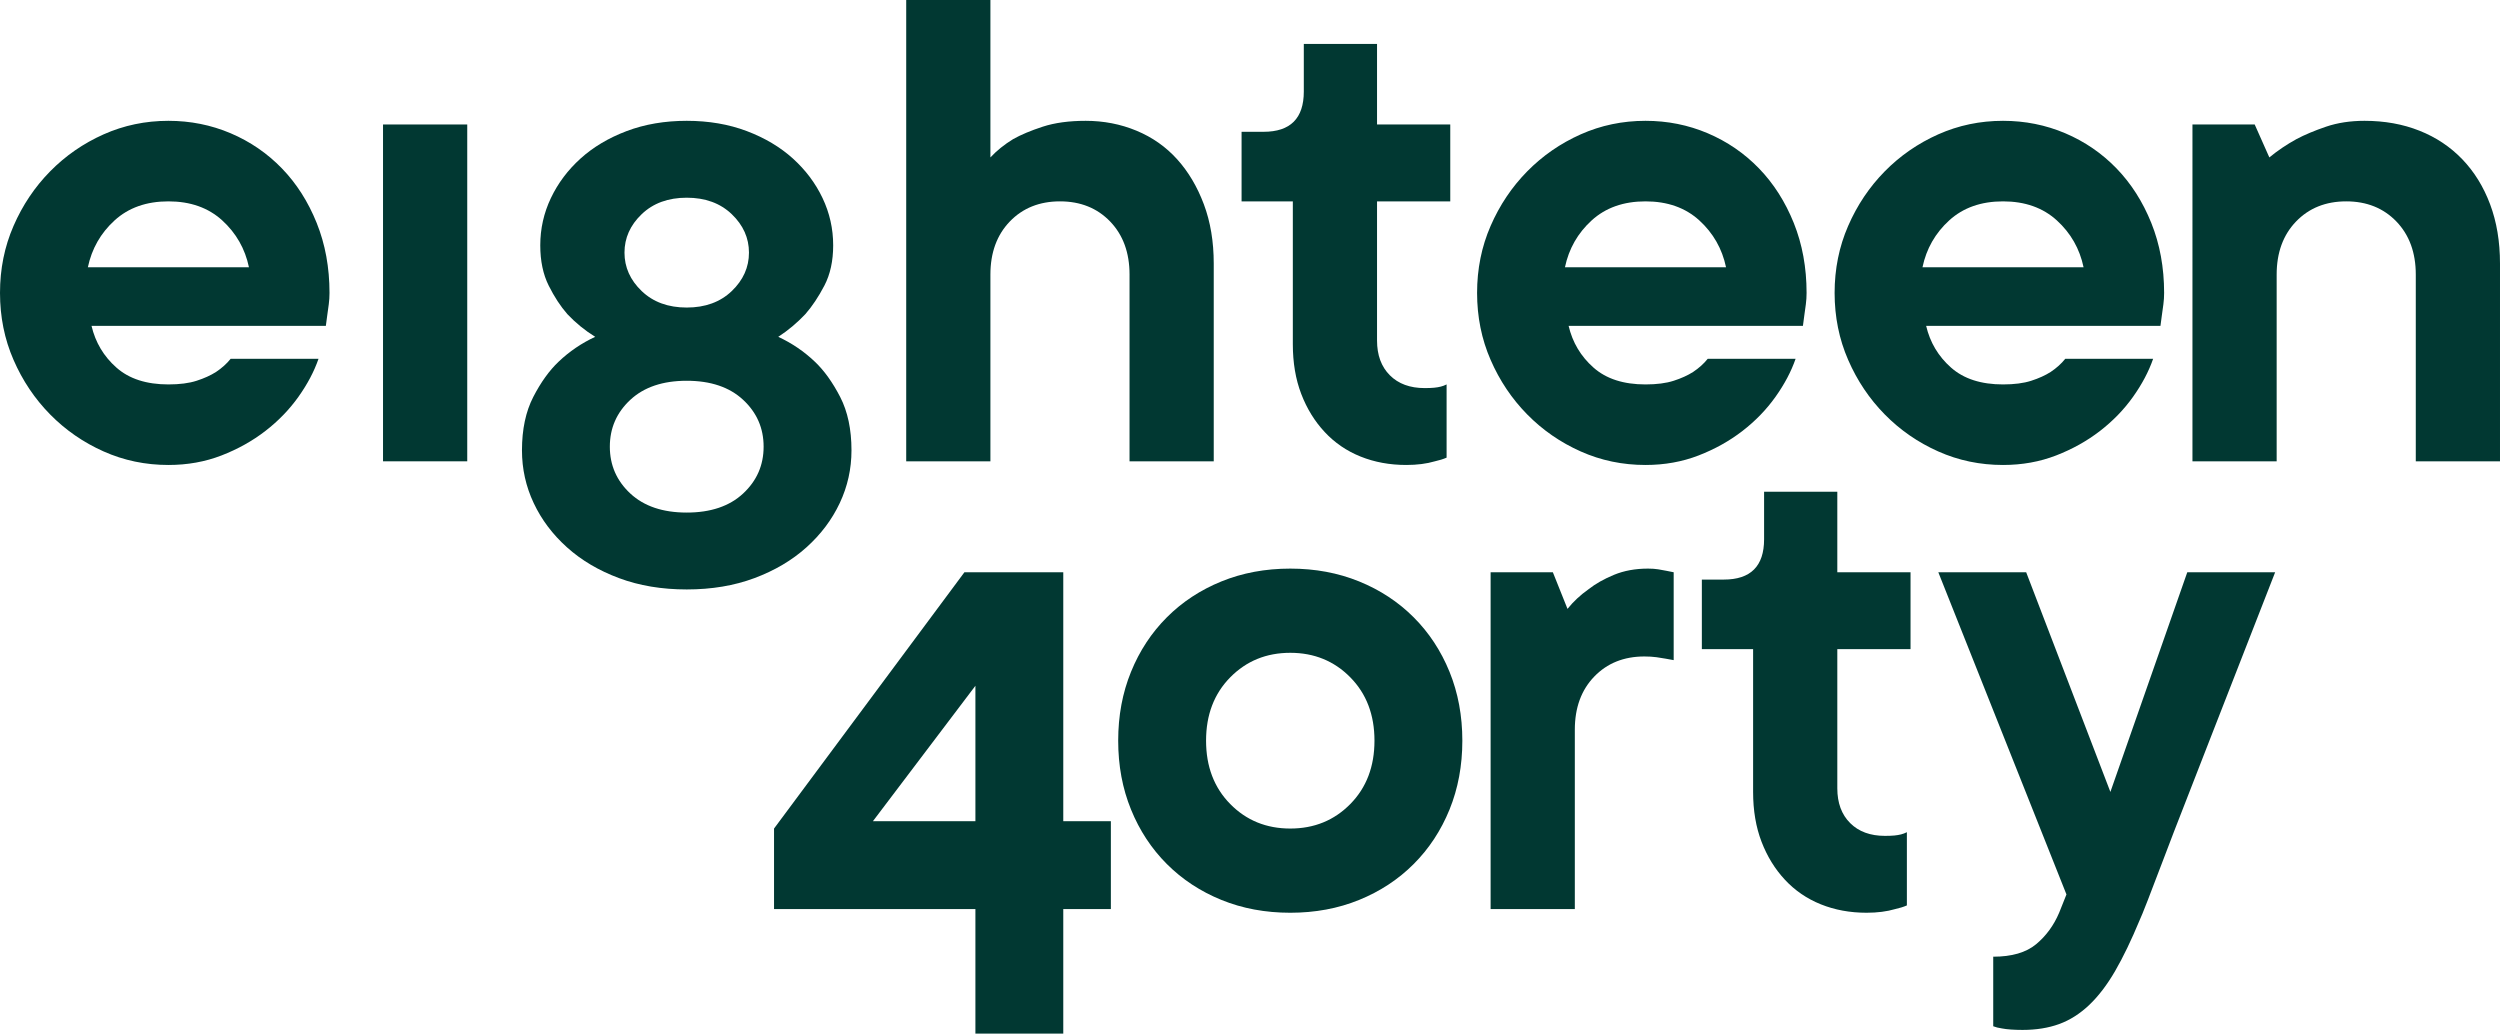 <svg xmlns="http://www.w3.org/2000/svg" viewBox="0 0 1152 476.273"><defs><style>.d{fill:#013832;}</style></defs><g id="a"></g><g id="b"><g id="c"><g><path class="d" d="M146.773,165.332c-2.024,5.853-5.117,11.701-9.275,17.549-4.17,5.85-9.227,11.081-15.185,15.689-5.964,4.614-12.711,8.384-20.246,11.305-7.537,2.921-15.692,4.384-24.46,4.384-10.58,0-20.532-2.074-29.867-6.241-9.335-4.161-17.543-9.838-24.627-17.039-7.087-7.198-12.714-15.575-16.872-25.14-4.167-9.555-6.241-19.846-6.241-30.874s2.074-21.31,6.241-30.871c4.158-9.561,9.785-17.939,16.872-25.14,7.084-7.195,15.292-12.872,24.627-17.039,9.335-4.158,19.286-6.241,29.867-6.241,10.121,0,19.68,1.913,28.677,5.734,8.995,3.83,16.872,9.227,23.623,16.198,6.748,6.974,12.088,15.352,16.026,25.137,3.931,9.785,5.904,20.529,5.904,32.221,0,1.803-.116,3.544-.337,5.231-.227,1.69-.453,3.323-.677,4.894-.226,1.803-.453,3.49-.674,5.061H42.173c1.8,7.651,5.624,14.062,11.475,19.232,5.847,5.18,13.835,7.761,23.959,7.761,5.168,0,9.501-.557,12.988-1.687,3.481-1.124,6.461-2.471,8.941-4.05,2.7-1.797,4.947-3.821,6.748-6.074h40.489ZM77.606,92.789c-10.124,0-18.392,2.927-24.803,8.771-6.411,5.853-10.518,13.051-12.315,21.596H114.718c-1.8-8.545-5.901-15.742-12.315-21.596-6.411-5.845-14.675-8.771-24.797-8.771"></path><rect class="d" x="176.498" y="57.36" width="38.808" height="155.213"></rect><path class="d" d="M316.443,271.619c-11.475,0-21.882-1.738-31.211-5.228-9.335-3.484-17.325-8.208-23.956-14.172-6.637-5.958-11.758-12.765-15.352-20.413-3.603-7.645-5.401-15.742-5.401-24.293,0-9.668,1.738-17.885,5.228-24.633,3.487-6.751,7.368-12.148,11.644-16.198,4.944-4.721,10.568-8.545,16.872-11.472-4.724-2.921-9.001-6.411-12.825-10.458-3.153-3.594-6.02-7.982-8.604-13.158-2.587-5.174-3.88-11.358-3.88-18.559,0-7.645,1.63-14.899,4.894-21.763,3.261-6.861,7.812-12.932,13.665-18.222,5.848-5.281,12.935-9.502,21.256-12.652,8.321-3.147,17.549-4.724,27.67-4.724s19.343,1.577,27.667,4.724c8.321,3.15,15.406,7.371,21.256,12.652,5.848,5.29,10.405,11.361,13.665,18.222,3.261,6.864,4.897,14.118,4.897,21.763,0,7.201-1.353,13.385-4.05,18.559-2.7,5.177-5.627,9.564-8.774,13.158-3.827,4.047-7.988,7.537-12.485,10.458,6.298,2.927,11.922,6.751,16.872,11.472,4.271,4.05,8.151,9.448,11.641,16.198,3.484,6.748,5.231,14.965,5.231,24.633,0,8.551-1.806,16.648-5.401,24.293-3.6,7.648-8.721,14.455-15.352,20.413-6.64,5.964-14.622,10.688-23.956,14.172-9.338,3.49-19.736,5.228-31.211,5.228m0-96.162c-11.024,0-19.686,2.927-25.983,8.774-6.298,5.851-9.448,13.048-9.448,21.593s3.15,15.748,9.448,21.596c6.298,5.851,14.959,8.774,25.983,8.774s19.682-2.924,25.98-8.774c6.298-5.848,9.451-13.045,9.451-21.596s-3.153-15.742-9.451-21.593c-6.298-5.848-14.962-8.774-25.98-8.774m0-33.741c8.545,0,15.462-2.53,20.752-7.591,5.281-5.064,7.928-10.968,7.928-17.715s-2.647-12.652-7.928-17.715c-5.29-5.061-12.208-7.591-20.752-7.591s-15.468,2.53-20.753,7.591c-5.287,5.064-7.928,10.968-7.928,17.715s2.641,12.652,7.928,17.715c5.284,5.061,12.202,7.591,20.753,7.591"></path><path class="d" d="M500.246,55.674c8.321,0,16.139,1.517,23.453,4.554,7.305,3.037,13.549,7.424,18.726,13.158,5.174,5.737,9.281,12.655,12.315,20.752,3.037,8.098,4.554,17.209,4.554,27.33v91.105h-38.802V126.53c0-10.121-2.986-18.27-8.941-24.463-5.964-6.181-13.665-9.278-23.113-9.278s-17.155,3.097-23.116,9.278c-5.961,6.193-8.941,14.342-8.941,24.463v86.044h-38.799V0h38.799V72.543c2.924-3.147,6.414-5.955,10.461-8.431,3.597-2.027,8.151-3.937,13.668-5.74,5.511-1.797,12.088-2.697,19.736-2.697"></path><path class="d" d="M600.794,20.244h33.744V57.362h33.744v35.428h-33.744v64.111c0,6.745,1.967,12.091,5.904,16.026,3.931,3.937,9.278,5.904,16.029,5.904,1.797,0,3.255-.054,4.384-.17,1.124-.11,2.137-.277,3.04-.507,.897-.22,1.794-.557,2.697-1.01v33.741c-1.577,.677-3.374,1.24-5.397,1.687-3.83,1.124-8.214,1.687-13.159,1.687-7.654,0-14.678-1.296-21.092-3.88-6.411-2.581-11.925-6.351-16.529-11.302-4.617-4.944-8.214-10.798-10.801-17.546-2.59-6.748-3.877-14.392-3.877-22.946V92.79h-23.62V60.732h10.121c12.369,0,18.556-6.181,18.556-18.556V20.244Z"></path><path class="d" d="M827.414,165.332c-2.027,5.853-5.12,11.701-9.278,17.549-4.167,5.85-9.227,11.081-15.185,15.689-5.964,4.614-12.711,8.384-20.246,11.305-7.537,2.921-15.689,4.384-24.46,4.384-10.577,0-20.532-2.074-29.864-6.241-9.335-4.161-17.546-9.838-24.63-17.039-7.084-7.198-12.711-15.575-16.872-25.14-4.167-9.555-6.241-19.846-6.241-30.874s2.074-21.31,6.241-30.871c4.161-9.561,9.788-17.939,16.872-25.14,7.084-7.195,15.295-12.872,24.63-17.039,9.332-4.158,19.286-6.241,29.864-6.241,10.121,0,19.682,1.913,28.68,5.734,8.995,3.83,16.869,9.227,23.62,16.198,6.748,6.974,12.088,15.352,16.029,25.137,3.931,9.785,5.901,20.529,5.901,32.221,0,1.803-.116,3.544-.337,5.231-.226,1.69-.453,3.323-.677,4.894-.226,1.803-.453,3.49-.674,5.061h-107.974c1.8,7.651,5.621,14.062,11.474,19.232,5.845,5.18,13.835,7.761,23.956,7.761,5.168,0,9.501-.557,12.988-1.687,3.484-1.124,6.461-2.471,8.941-4.05,2.7-1.797,4.947-3.821,6.751-6.074h40.489Zm-69.169-72.543c-10.122,0-18.392,2.927-24.8,8.771-6.414,5.853-10.521,13.051-12.318,21.596h74.233c-1.803-8.545-5.904-15.742-12.318-21.596-6.408-5.845-14.675-8.771-24.797-8.771"></path><path class="d" d="M992.168,165.332c-2.027,5.853-5.123,11.701-9.278,17.549-4.166,5.85-9.23,11.081-15.188,15.689-5.964,4.614-12.711,8.384-20.246,11.305-7.537,2.921-15.689,4.384-24.46,4.384-10.577,0-20.529-2.074-29.864-6.241-9.335-4.161-17.543-9.838-24.63-17.039-7.084-7.198-12.711-15.575-16.869-25.14-4.167-9.555-6.244-19.846-6.244-30.874s2.077-21.31,6.244-30.871c4.158-9.561,9.785-17.939,16.869-25.14,7.088-7.195,15.295-12.872,24.63-17.039,9.335-4.158,19.286-6.241,29.864-6.241,10.121,0,19.682,1.913,28.68,5.734,8.995,3.83,16.872,9.227,23.62,16.198,6.748,6.974,12.088,15.352,16.029,25.137,3.931,9.785,5.904,20.529,5.904,32.221,0,1.803-.116,3.544-.337,5.231-.229,1.69-.453,3.323-.677,4.894-.229,1.803-.453,3.49-.674,5.061h-107.977c1.8,7.651,5.621,14.062,11.474,19.232,5.847,5.18,13.835,7.761,23.956,7.761,5.171,0,9.501-.557,12.988-1.687,3.487-1.124,6.464-2.471,8.944-4.05,2.7-1.797,4.944-3.821,6.748-6.074h40.492Zm-69.172-72.543c-10.122,0-18.389,2.927-24.8,8.771-6.414,5.853-10.521,13.051-12.315,21.596h74.23c-1.803-8.545-5.901-15.742-12.318-21.596-6.408-5.845-14.675-8.771-24.797-8.771"></path><path class="d" d="M1089.575,55.674c9.221,0,17.656,1.517,25.306,4.554,7.648,3.037,14.225,7.424,19.739,13.158,5.511,5.737,9.785,12.655,12.822,20.752,3.037,8.098,4.557,17.209,4.557,27.33v91.105h-38.805V126.53c0-10.121-2.983-18.27-8.941-24.463-5.961-6.181-13.665-9.278-23.113-9.278s-17.155,3.097-23.113,9.278c-5.964,6.193-8.941,14.342-8.941,24.463v86.044h-38.802V57.361h28.68l6.748,15.182c3.818-3.147,7.982-5.955,12.485-8.431,3.821-2.027,8.375-3.937,13.665-5.74,5.281-1.797,11.188-2.697,17.713-2.697"></path><path class="d" d="M511.89,418.91h-21.933v57.364h-40.489v-57.364h-92.792v-37.115l87.728-118.095h45.552v114.721h21.933v40.489Zm-62.421-40.489v-62.421l-47.239,62.421h47.239Z"></path><path class="d" d="M673.848,341.304c0,11.475-1.97,22.049-5.901,31.72-3.94,9.671-9.448,18.049-16.535,25.137-7.084,7.084-15.468,12.598-25.14,16.532-9.671,3.937-20.243,5.904-31.714,5.904s-22.052-1.967-31.717-5.904c-9.674-3.934-18.052-9.448-25.14-16.532-7.087-7.087-12.598-15.465-16.529-25.137-3.943-9.671-5.907-20.246-5.907-31.72s1.964-22.043,5.907-31.717c3.931-9.668,9.442-18.052,16.529-25.137,7.087-7.087,15.465-12.595,25.14-16.532,9.666-3.934,20.246-5.904,31.717-5.904s22.043,1.97,31.714,5.904c9.671,3.937,18.055,9.445,25.14,16.532,7.087,7.084,12.595,15.468,16.535,25.137,3.931,9.674,5.901,20.246,5.901,31.717m-118.092,0c0,11.925,3.711,21.656,11.132,29.187,7.424,7.54,16.642,11.302,27.67,11.302s20.246-3.761,27.667-11.302c7.424-7.531,11.135-17.262,11.135-29.187s-3.711-21.647-11.135-29.184c-7.421-7.534-16.648-11.305-27.667-11.305s-20.246,3.77-27.67,11.305c-7.421,7.537-11.132,17.262-11.132,29.184"></path><path class="d" d="M759.421,262.012c1.8,0,3.374,.116,4.724,.337,1.35,.227,2.584,.453,3.714,.674,1.121,.229,2.244,.456,3.374,.677v40.489c-1.129-.221-2.363-.447-3.711-.674-1.129-.221-2.533-.45-4.22-.674-1.687-.224-3.544-.34-5.567-.34-9.448,0-17.155,3.097-23.113,9.281-5.964,6.187-8.941,14.339-8.941,24.463v82.667h-38.805v-155.213h28.683l6.748,16.872c2.697-3.377,5.955-6.411,9.782-9.111,3.15-2.474,7.031-4.667,11.641-6.581,4.608-1.907,9.838-2.867,15.692-2.867"></path><path class="d" d="M812.891,226.582h33.741v37.118h33.744v35.428h-33.744v64.111c0,6.745,1.964,12.091,5.907,16.026,3.931,3.937,9.278,5.904,16.026,5.904,1.797,0,3.255-.054,4.384-.167,1.124-.113,2.137-.28,3.04-.507,.897-.224,1.794-.56,2.7-1.013v33.741c-1.577,.677-3.377,1.24-5.401,1.687-3.83,1.124-8.214,1.687-13.158,1.687-7.651,0-14.678-1.296-21.089-3.88-6.411-2.581-11.928-6.351-16.532-11.302-4.614-4.944-8.214-10.798-10.798-17.546-2.59-6.748-3.88-14.392-3.88-22.946v-65.795h-23.62v-32.054h10.121c12.372,0,18.559-6.184,18.559-18.559v-21.933Z"></path><path class="d" d="M893.175,263.699h40.489l38.802,101.226,35.431-101.226h40.489c-11.021,28.344-21.033,53.987-30.03,76.93-3.827,9.904-7.591,19.572-11.302,29.017-3.711,9.451-7.031,18.052-9.955,25.813-2.924,7.761-5.397,14.231-7.424,19.402-2.024,5.174-3.261,8.211-3.711,9.111-3.827,9.221-7.591,17.039-11.302,23.45-3.711,6.411-7.71,11.641-11.981,15.692-4.274,4.047-8.888,6.968-13.829,8.771-4.953,1.797-10.58,2.7-16.872,2.7-1.806,0-3.547-.06-5.231-.17-1.69-.116-3.097-.286-4.217-.507-1.58-.227-2.93-.563-4.053-1.013v-32.051c8.545,0,15.125-1.916,19.742-5.737,4.608-3.827,8.152-8.664,10.631-14.509l3.371-8.438-59.047-148.462Z"></path></g></g></g></svg>